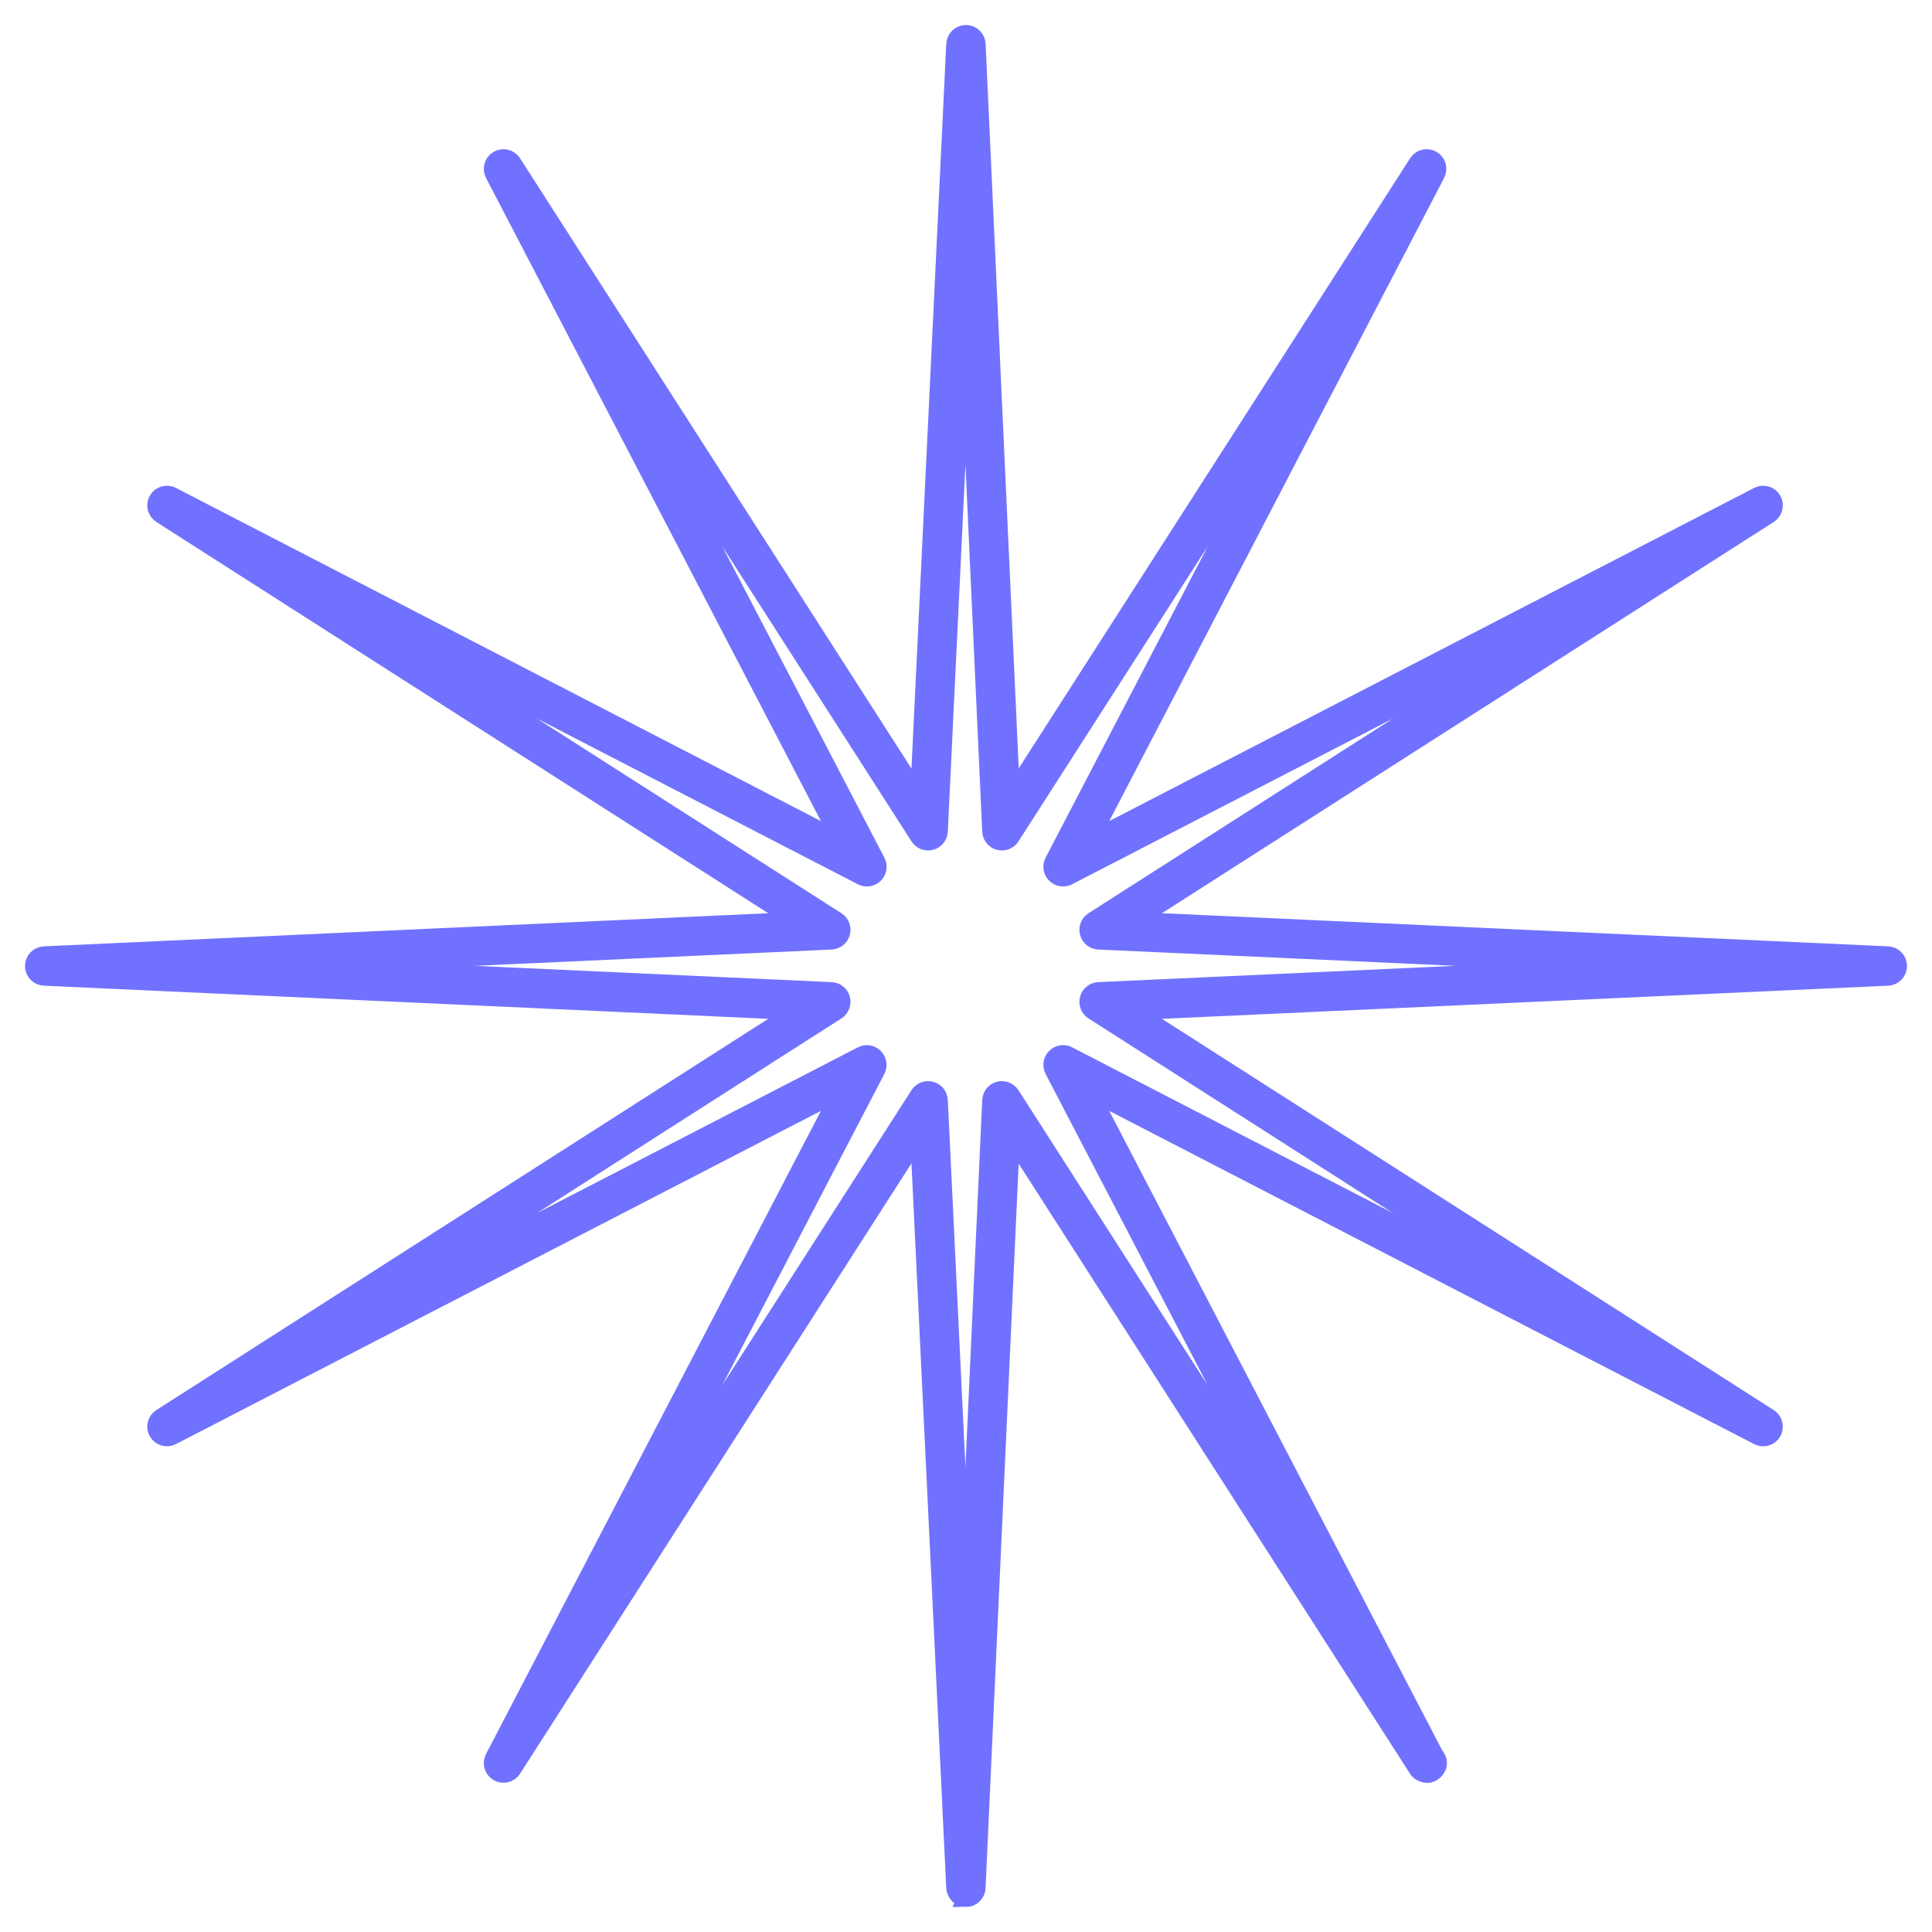 <svg width="58" height="58" viewBox="0 0 58 58" fill="none" xmlns="http://www.w3.org/2000/svg">
<path d="M28.998 56.997C28.817 56.997 28.667 56.854 28.657 56.673L27.575 34.131L15.401 53.114C15.302 53.268 15.1 53.314 14.944 53.224C14.788 53.133 14.729 52.935 14.812 52.773L25.231 32.765L5.167 43.131C5.007 43.213 4.807 43.158 4.716 42.999C4.625 42.842 4.674 42.64 4.828 42.542L23.861 30.372L1.324 29.341C1.143 29.332 1 29.183 1 29C1 28.818 1.143 28.669 1.324 28.66L23.861 27.629L4.828 15.459C4.674 15.361 4.626 15.159 4.716 15.001C4.807 14.843 5.007 14.788 5.167 14.87L25.231 25.234L14.812 5.226C14.729 5.064 14.786 4.866 14.944 4.775C15.1 4.685 15.304 4.733 15.401 4.885L27.575 23.866L28.657 1.324C28.667 1.143 28.815 1 28.998 1C29.181 1 29.329 1.143 29.339 1.324L30.369 23.863L42.544 4.885C42.643 4.731 42.843 4.685 43.001 4.775C43.157 4.866 43.216 5.064 43.132 5.226L32.714 25.234L52.776 14.87C52.935 14.788 53.136 14.843 53.227 15.001C53.318 15.159 53.269 15.361 53.114 15.459L34.084 27.629L56.676 28.66C56.857 28.669 57 28.818 57 29C57 29.183 56.857 29.332 56.676 29.341L34.084 30.372L53.114 42.542C53.269 42.64 53.316 42.842 53.227 42.999C53.136 43.158 52.935 43.215 52.776 43.131L32.714 32.765L43.089 52.691C43.15 52.754 43.188 52.837 43.188 52.931C43.188 53.121 42.989 53.289 42.839 53.272C42.73 53.266 42.609 53.218 42.542 53.116L30.367 34.137L29.337 56.677C29.328 56.858 29.179 57.001 28.996 57.001L28.998 56.997ZM27.863 32.706C27.892 32.706 27.922 32.71 27.951 32.718C28.093 32.756 28.196 32.883 28.204 33.03L28.989 49.381L29.737 33.03C29.745 32.882 29.846 32.756 29.988 32.718C30.131 32.68 30.284 32.739 30.364 32.863L39.039 46.389L31.611 32.124C31.543 31.992 31.567 31.83 31.672 31.726C31.777 31.621 31.937 31.594 32.07 31.663L46.517 39.126L32.811 30.362C32.685 30.282 32.628 30.13 32.666 29.987C32.705 29.844 32.832 29.741 32.979 29.734L49.187 28.995L32.979 28.256C32.83 28.248 32.705 28.147 32.666 28.003C32.628 27.86 32.687 27.707 32.811 27.627L46.521 18.86L32.07 26.325C31.939 26.393 31.777 26.367 31.672 26.262C31.567 26.157 31.543 25.995 31.611 25.864L39.041 11.598L30.364 25.125C30.284 25.251 30.131 25.31 29.988 25.27C29.846 25.232 29.743 25.104 29.737 24.957L28.989 8.607L28.204 24.957C28.196 25.106 28.095 25.232 27.951 25.27C27.806 25.31 27.657 25.249 27.575 25.125L18.9 11.598L26.328 25.864C26.396 25.995 26.372 26.157 26.267 26.262C26.162 26.367 26.002 26.393 25.869 26.325L11.415 18.86L25.126 27.627C25.252 27.707 25.309 27.86 25.271 28.003C25.233 28.145 25.105 28.248 24.958 28.256L8.786 28.995L24.958 29.734C25.107 29.741 25.233 29.842 25.271 29.987C25.309 30.13 25.25 30.282 25.126 30.362L11.418 39.128L25.867 31.665C25.998 31.596 26.16 31.621 26.265 31.728C26.37 31.832 26.394 31.994 26.326 32.126L18.898 46.391L27.573 32.864C27.638 32.765 27.745 32.708 27.859 32.708L27.863 32.706Z" fill="#7171FF" stroke="#7171FF" stroke-width="0.5"/>
</svg>
